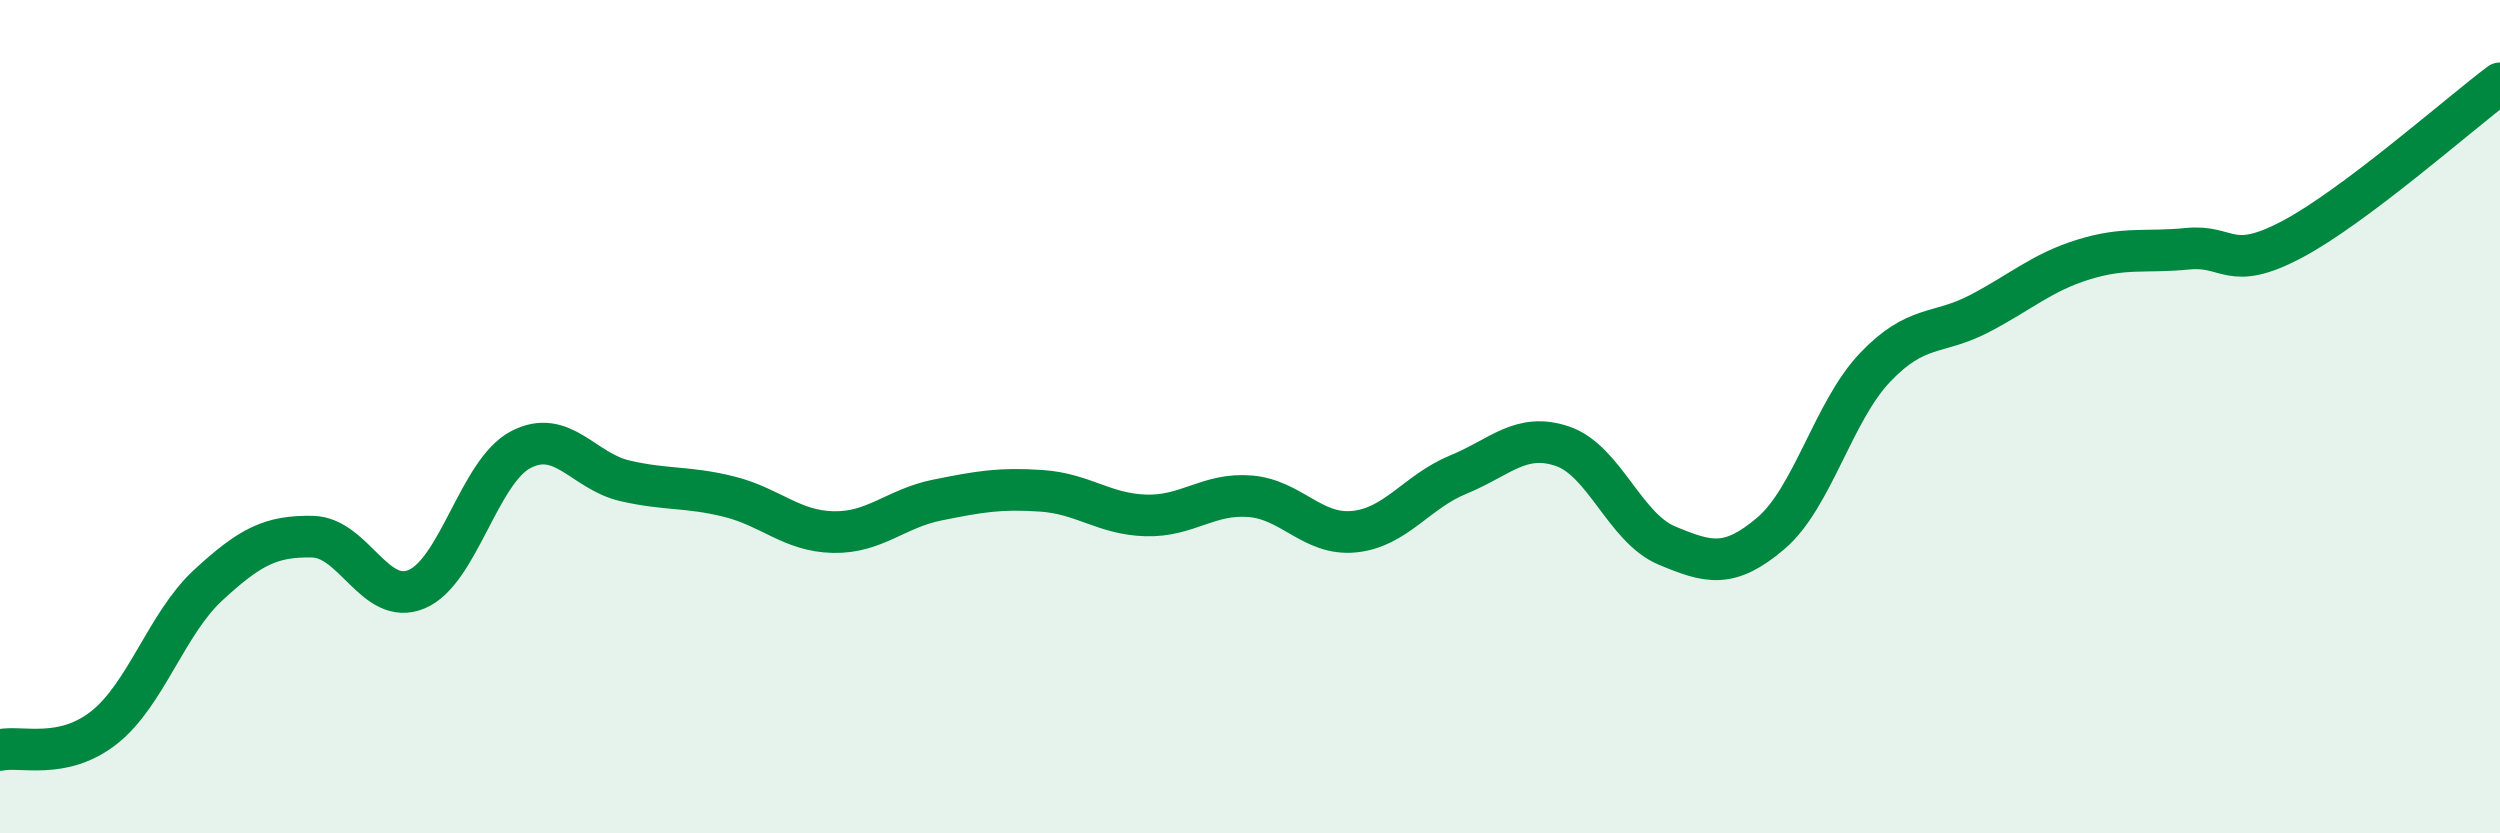 
    <svg width="60" height="20" viewBox="0 0 60 20" xmlns="http://www.w3.org/2000/svg">
      <path
        d="M 0,18 C 0.5,17.89 1.5,18.25 2.5,17.46 C 3.5,16.67 4,14.96 5,14.04 C 6,13.12 6.5,12.86 7.5,12.88 C 8.5,12.9 9,14.56 10,14.14 C 11,13.72 11.5,11.31 12.5,10.79 C 13.5,10.27 14,11.31 15,11.54 C 16,11.77 16.5,11.67 17.5,11.92 C 18.5,12.17 19,12.75 20,12.77 C 21,12.79 21.5,12.2 22.5,12 C 23.5,11.8 24,11.71 25,11.78 C 26,11.85 26.5,12.34 27.5,12.37 C 28.5,12.4 29,11.83 30,11.91 C 31,11.99 31.5,12.86 32.5,12.76 C 33.5,12.66 34,11.8 35,11.39 C 36,10.98 36.5,10.37 37.5,10.71 C 38.5,11.05 39,12.67 40,13.09 C 41,13.51 41.5,13.65 42.5,12.8 C 43.5,11.95 44,9.87 45,8.82 C 46,7.77 46.5,8.05 47.5,7.53 C 48.5,7.01 49,6.54 50,6.23 C 51,5.92 51.5,6.07 52.5,5.97 C 53.5,5.87 53.5,6.54 55,5.75 C 56.5,4.96 59,2.75 60,2L60 20L0 20Z"
        fill="#008740"
        opacity="0.1"
        stroke-linecap="round"
        stroke-linejoin="round"
      />
      <path
        d="M 0,18 C 0.5,17.89 1.5,18.25 2.5,17.46 C 3.5,16.67 4,14.96 5,14.04 C 6,13.12 6.5,12.86 7.5,12.88 C 8.5,12.9 9,14.56 10,14.14 C 11,13.72 11.5,11.31 12.5,10.79 C 13.5,10.27 14,11.31 15,11.54 C 16,11.77 16.5,11.67 17.5,11.92 C 18.5,12.17 19,12.75 20,12.77 C 21,12.79 21.5,12.2 22.5,12 C 23.5,11.8 24,11.71 25,11.78 C 26,11.85 26.5,12.34 27.5,12.37 C 28.5,12.4 29,11.83 30,11.91 C 31,11.99 31.5,12.86 32.5,12.76 C 33.5,12.66 34,11.8 35,11.39 C 36,10.98 36.5,10.37 37.5,10.71 C 38.5,11.05 39,12.67 40,13.09 C 41,13.51 41.5,13.65 42.5,12.8 C 43.5,11.95 44,9.87 45,8.82 C 46,7.77 46.5,8.05 47.5,7.53 C 48.5,7.01 49,6.54 50,6.23 C 51,5.92 51.5,6.07 52.5,5.97 C 53.5,5.87 53.5,6.54 55,5.75 C 56.5,4.96 59,2.75 60,2"
        stroke="#008740"
        stroke-width="1"
        fill="none"
        stroke-linecap="round"
        stroke-linejoin="round"
      />
    </svg>
  